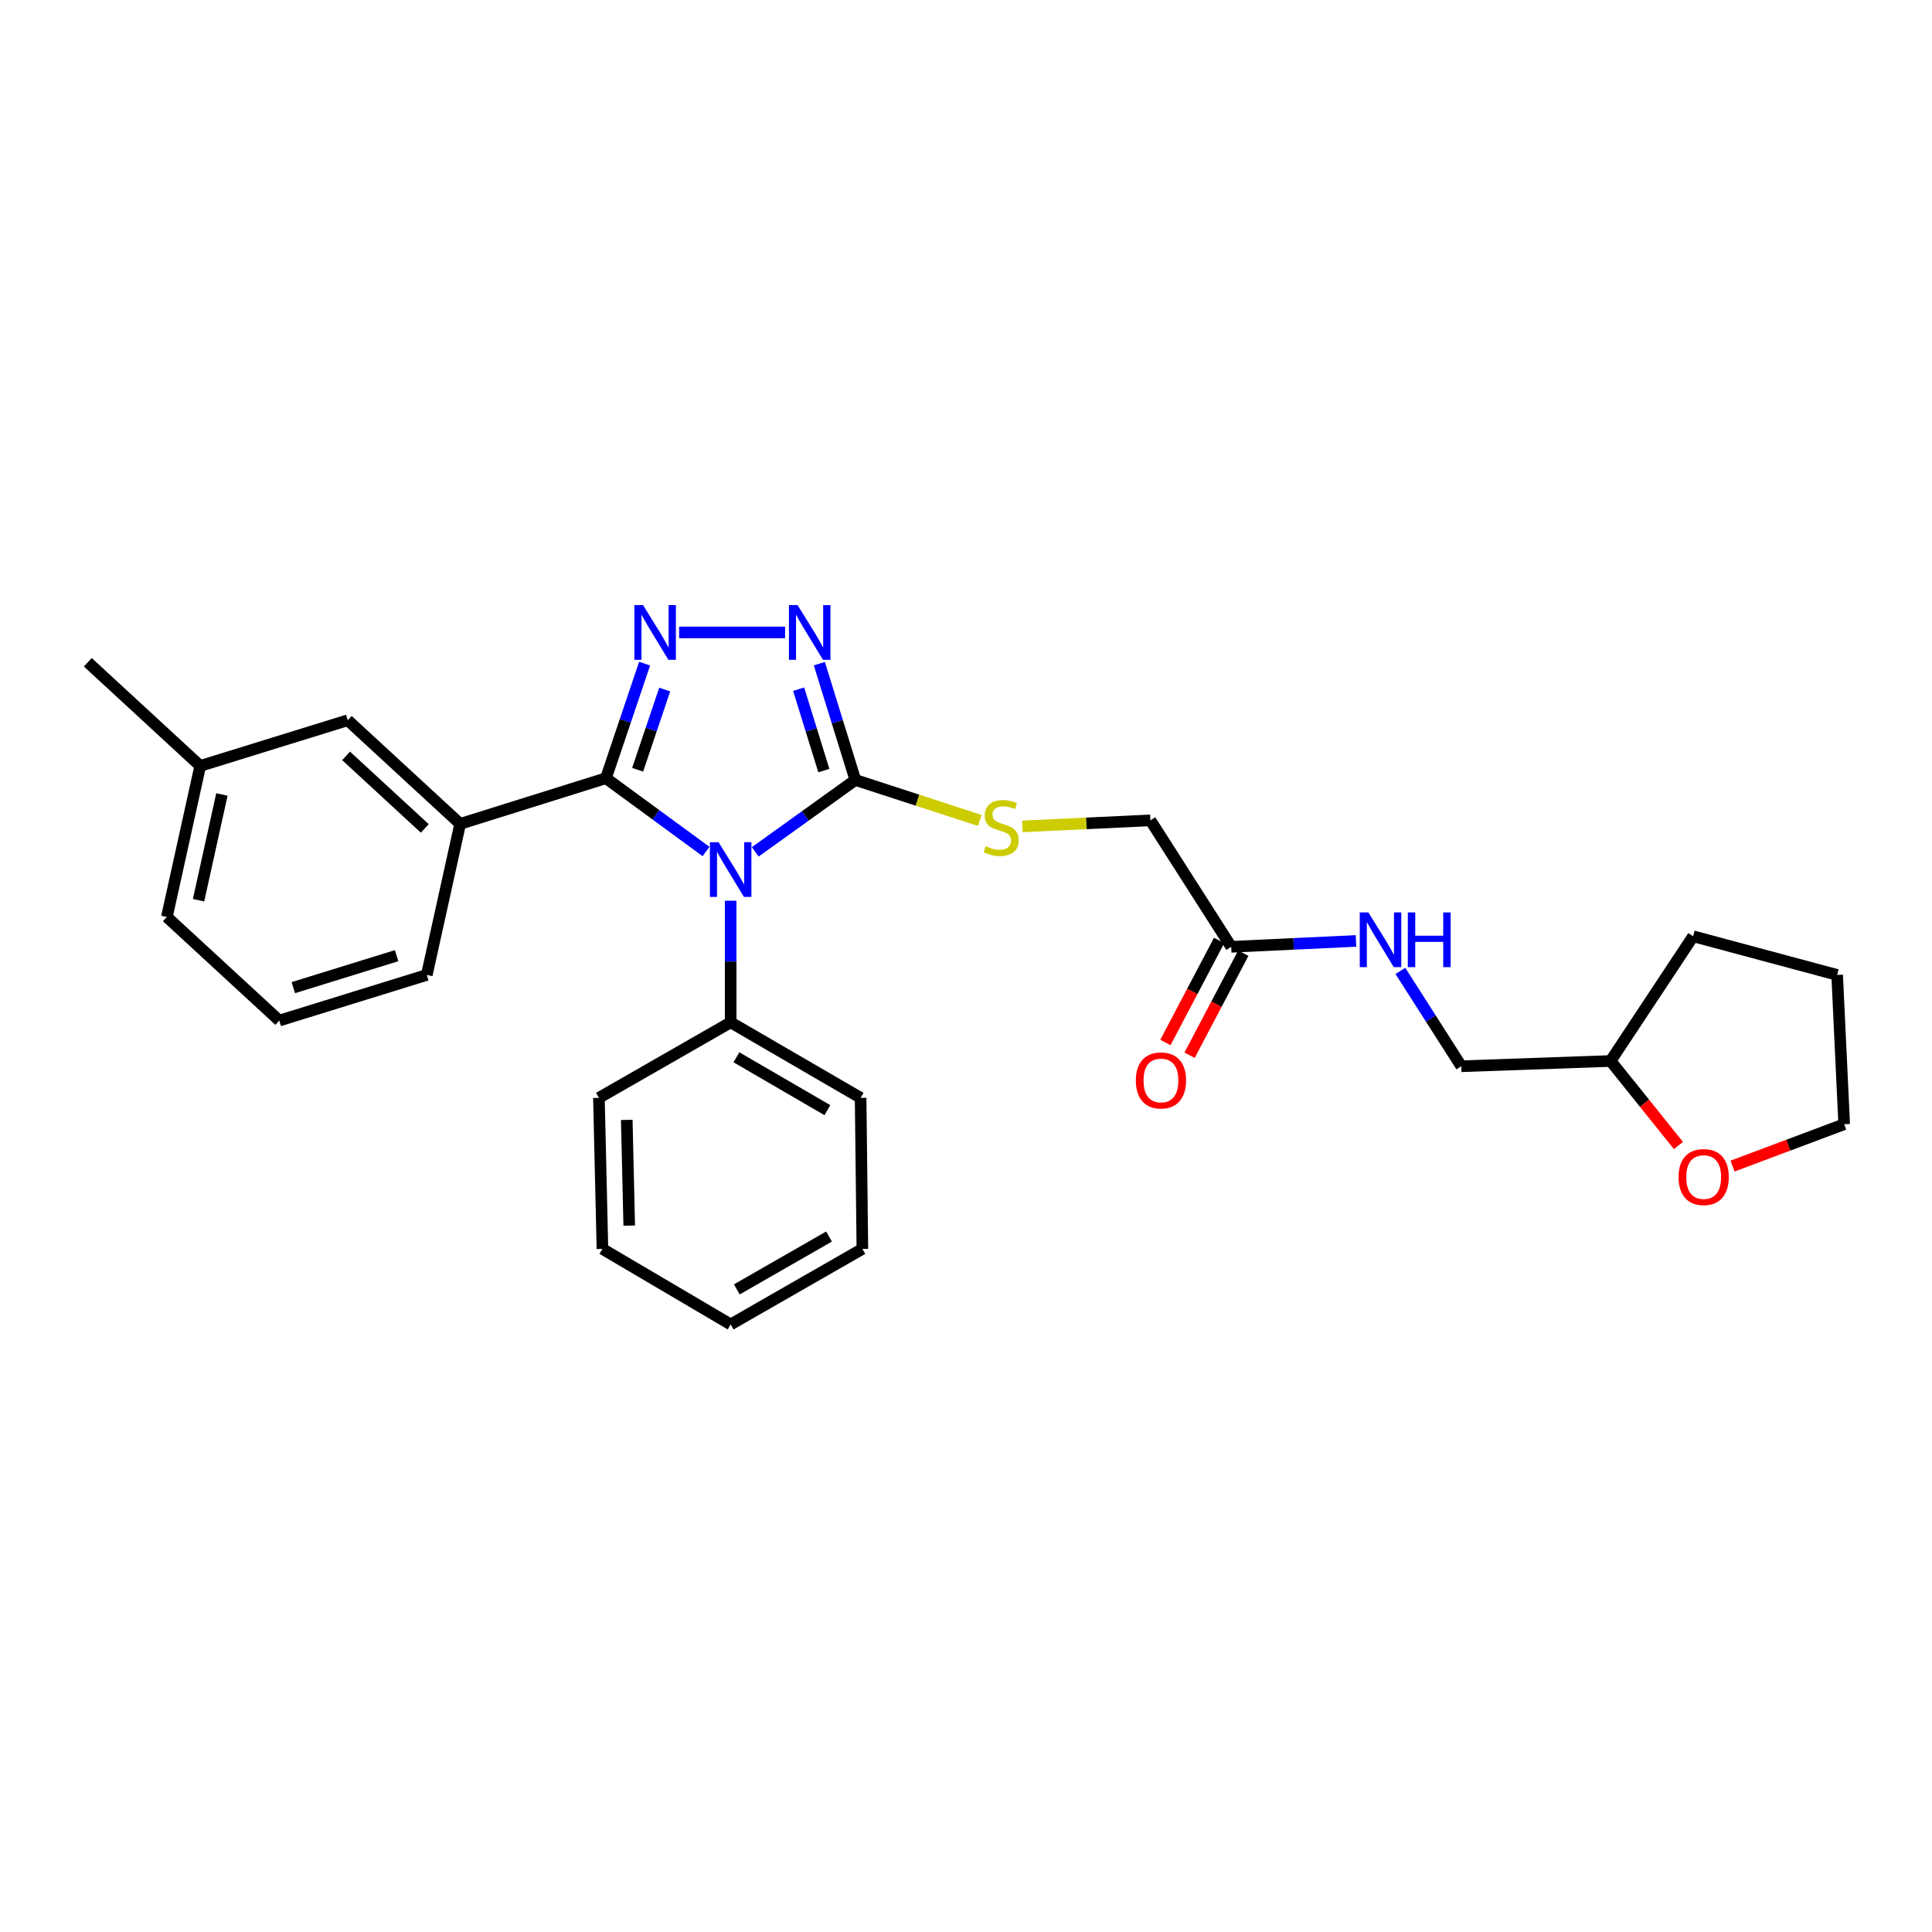 <?xml version='1.0' encoding='iso-8859-1'?>
<svg version='1.1' baseProfile='full'
              xmlns='http://www.w3.org/2000/svg'
                      xmlns:rdkit='http://www.rdkit.org/xml'
                      xmlns:xlink='http://www.w3.org/1999/xlink'
                  xml:space='preserve'
width='1000px' height='1000px' viewBox='0 0 1000 1000'>
<!-- END OF HEADER -->
<rect style='opacity:1.0;fill:#FFFFFF;stroke:none' width='1000' height='1000' x='0' y='0'> </rect>
<path class='bond-0' d='M 406.352,327.349 L 351.517,327.349' style='fill:none;fill-rule:evenodd;stroke:#0000FF;stroke-width:6px;stroke-linecap:butt;stroke-linejoin:miter;stroke-opacity:1' />
<path class='bond-1' d='M 424.093,343.508 L 433.41,373.608' style='fill:none;fill-rule:evenodd;stroke:#0000FF;stroke-width:6px;stroke-linecap:butt;stroke-linejoin:miter;stroke-opacity:1' />
<path class='bond-1' d='M 433.41,373.608 L 442.727,403.708' style='fill:none;fill-rule:evenodd;stroke:#000000;stroke-width:6px;stroke-linecap:butt;stroke-linejoin:miter;stroke-opacity:1' />
<path class='bond-1' d='M 413.377,356.72 L 419.899,377.79' style='fill:none;fill-rule:evenodd;stroke:#0000FF;stroke-width:6px;stroke-linecap:butt;stroke-linejoin:miter;stroke-opacity:1' />
<path class='bond-1' d='M 419.899,377.79 L 426.421,398.86' style='fill:none;fill-rule:evenodd;stroke:#000000;stroke-width:6px;stroke-linecap:butt;stroke-linejoin:miter;stroke-opacity:1' />
<path class='bond-2' d='M 333.645,343.5 L 323.641,373.148' style='fill:none;fill-rule:evenodd;stroke:#0000FF;stroke-width:6px;stroke-linecap:butt;stroke-linejoin:miter;stroke-opacity:1' />
<path class='bond-2' d='M 323.641,373.148 L 313.637,402.797' style='fill:none;fill-rule:evenodd;stroke:#000000;stroke-width:6px;stroke-linecap:butt;stroke-linejoin:miter;stroke-opacity:1' />
<path class='bond-2' d='M 344.045,356.916 L 337.042,377.67' style='fill:none;fill-rule:evenodd;stroke:#0000FF;stroke-width:6px;stroke-linecap:butt;stroke-linejoin:miter;stroke-opacity:1' />
<path class='bond-2' d='M 337.042,377.67 L 330.039,398.424' style='fill:none;fill-rule:evenodd;stroke:#000000;stroke-width:6px;stroke-linecap:butt;stroke-linejoin:miter;stroke-opacity:1' />
<path class='bond-3' d='M 313.637,402.797 L 238.182,426.44' style='fill:none;fill-rule:evenodd;stroke:#000000;stroke-width:6px;stroke-linecap:butt;stroke-linejoin:miter;stroke-opacity:1' />
<path class='bond-4' d='M 313.637,402.797 L 339.541,421.77' style='fill:none;fill-rule:evenodd;stroke:#000000;stroke-width:6px;stroke-linecap:butt;stroke-linejoin:miter;stroke-opacity:1' />
<path class='bond-4' d='M 339.541,421.77 L 365.446,440.743' style='fill:none;fill-rule:evenodd;stroke:#0000FF;stroke-width:6px;stroke-linecap:butt;stroke-linejoin:miter;stroke-opacity:1' />
<path class='bond-5' d='M 390.913,440.932 L 416.82,422.32' style='fill:none;fill-rule:evenodd;stroke:#0000FF;stroke-width:6px;stroke-linecap:butt;stroke-linejoin:miter;stroke-opacity:1' />
<path class='bond-5' d='M 416.82,422.32 L 442.727,403.708' style='fill:none;fill-rule:evenodd;stroke:#000000;stroke-width:6px;stroke-linecap:butt;stroke-linejoin:miter;stroke-opacity:1' />
<path class='bond-6' d='M 378.186,466.212 L 378.186,497.686' style='fill:none;fill-rule:evenodd;stroke:#0000FF;stroke-width:6px;stroke-linecap:butt;stroke-linejoin:miter;stroke-opacity:1' />
<path class='bond-6' d='M 378.186,497.686 L 378.186,529.16' style='fill:none;fill-rule:evenodd;stroke:#000000;stroke-width:6px;stroke-linecap:butt;stroke-linejoin:miter;stroke-opacity:1' />
<path class='bond-7' d='M 442.727,403.708 L 474.923,414.182' style='fill:none;fill-rule:evenodd;stroke:#000000;stroke-width:6px;stroke-linecap:butt;stroke-linejoin:miter;stroke-opacity:1' />
<path class='bond-7' d='M 474.923,414.182 L 507.118,424.656' style='fill:none;fill-rule:evenodd;stroke:#CCCC00;stroke-width:6px;stroke-linecap:butt;stroke-linejoin:miter;stroke-opacity:1' />
<path class='bond-8' d='M 701.874,487.035 L 669.572,488.552' style='fill:none;fill-rule:evenodd;stroke:#0000FF;stroke-width:6px;stroke-linecap:butt;stroke-linejoin:miter;stroke-opacity:1' />
<path class='bond-8' d='M 669.572,488.552 L 637.27,490.069' style='fill:none;fill-rule:evenodd;stroke:#000000;stroke-width:6px;stroke-linecap:butt;stroke-linejoin:miter;stroke-opacity:1' />
<path class='bond-9' d='M 724.835,502.541 L 740.6,527.216' style='fill:none;fill-rule:evenodd;stroke:#0000FF;stroke-width:6px;stroke-linecap:butt;stroke-linejoin:miter;stroke-opacity:1' />
<path class='bond-9' d='M 740.6,527.216 L 756.365,551.892' style='fill:none;fill-rule:evenodd;stroke:#000000;stroke-width:6px;stroke-linecap:butt;stroke-linejoin:miter;stroke-opacity:1' />
<path class='bond-10' d='M 529.196,427.736 L 562.324,426.176' style='fill:none;fill-rule:evenodd;stroke:#CCCC00;stroke-width:6px;stroke-linecap:butt;stroke-linejoin:miter;stroke-opacity:1' />
<path class='bond-10' d='M 562.324,426.176 L 595.452,424.617' style='fill:none;fill-rule:evenodd;stroke:#000000;stroke-width:6px;stroke-linecap:butt;stroke-linejoin:miter;stroke-opacity:1' />
<path class='bond-11' d='M 637.27,490.069 L 595.452,424.617' style='fill:none;fill-rule:evenodd;stroke:#000000;stroke-width:6px;stroke-linecap:butt;stroke-linejoin:miter;stroke-opacity:1' />
<path class='bond-12' d='M 631.012,486.776 L 617.112,513.185' style='fill:none;fill-rule:evenodd;stroke:#000000;stroke-width:6px;stroke-linecap:butt;stroke-linejoin:miter;stroke-opacity:1' />
<path class='bond-12' d='M 617.112,513.185 L 603.212,539.594' style='fill:none;fill-rule:evenodd;stroke:#FF0000;stroke-width:6px;stroke-linecap:butt;stroke-linejoin:miter;stroke-opacity:1' />
<path class='bond-12' d='M 643.527,493.363 L 629.627,519.772' style='fill:none;fill-rule:evenodd;stroke:#000000;stroke-width:6px;stroke-linecap:butt;stroke-linejoin:miter;stroke-opacity:1' />
<path class='bond-12' d='M 629.627,519.772 L 615.728,546.182' style='fill:none;fill-rule:evenodd;stroke:#FF0000;stroke-width:6px;stroke-linecap:butt;stroke-linejoin:miter;stroke-opacity:1' />
<path class='bond-13' d='M 378.186,529.16 L 445.454,568.251' style='fill:none;fill-rule:evenodd;stroke:#000000;stroke-width:6px;stroke-linecap:butt;stroke-linejoin:miter;stroke-opacity:1' />
<path class='bond-13' d='M 381.17,547.252 L 428.257,574.616' style='fill:none;fill-rule:evenodd;stroke:#000000;stroke-width:6px;stroke-linecap:butt;stroke-linejoin:miter;stroke-opacity:1' />
<path class='bond-14' d='M 378.186,529.16 L 309.999,568.251' style='fill:none;fill-rule:evenodd;stroke:#000000;stroke-width:6px;stroke-linecap:butt;stroke-linejoin:miter;stroke-opacity:1' />
<path class='bond-15' d='M 445.454,568.251 L 446.365,646.432' style='fill:none;fill-rule:evenodd;stroke:#000000;stroke-width:6px;stroke-linecap:butt;stroke-linejoin:miter;stroke-opacity:1' />
<path class='bond-16' d='M 103.639,396.44 L 86.368,474.622' style='fill:none;fill-rule:evenodd;stroke:#000000;stroke-width:6px;stroke-linecap:butt;stroke-linejoin:miter;stroke-opacity:1' />
<path class='bond-16' d='M 114.859,411.218 L 102.769,465.945' style='fill:none;fill-rule:evenodd;stroke:#000000;stroke-width:6px;stroke-linecap:butt;stroke-linejoin:miter;stroke-opacity:1' />
<path class='bond-17' d='M 103.639,396.44 L 179.998,372.797' style='fill:none;fill-rule:evenodd;stroke:#000000;stroke-width:6px;stroke-linecap:butt;stroke-linejoin:miter;stroke-opacity:1' />
<path class='bond-18' d='M 103.639,396.44 L 45.455,342.797' style='fill:none;fill-rule:evenodd;stroke:#000000;stroke-width:6px;stroke-linecap:butt;stroke-linejoin:miter;stroke-opacity:1' />
<path class='bond-19' d='M 86.368,474.622 L 144.545,528.256' style='fill:none;fill-rule:evenodd;stroke:#000000;stroke-width:6px;stroke-linecap:butt;stroke-linejoin:miter;stroke-opacity:1' />
<path class='bond-20' d='M 144.545,528.256 L 220.911,504.621' style='fill:none;fill-rule:evenodd;stroke:#000000;stroke-width:6px;stroke-linecap:butt;stroke-linejoin:miter;stroke-opacity:1' />
<path class='bond-20' d='M 151.818,511.2 L 205.275,494.655' style='fill:none;fill-rule:evenodd;stroke:#000000;stroke-width:6px;stroke-linecap:butt;stroke-linejoin:miter;stroke-opacity:1' />
<path class='bond-21' d='M 220.911,504.621 L 238.182,426.44' style='fill:none;fill-rule:evenodd;stroke:#000000;stroke-width:6px;stroke-linecap:butt;stroke-linejoin:miter;stroke-opacity:1' />
<path class='bond-22' d='M 238.182,426.44 L 179.998,372.797' style='fill:none;fill-rule:evenodd;stroke:#000000;stroke-width:6px;stroke-linecap:butt;stroke-linejoin:miter;stroke-opacity:1' />
<path class='bond-22' d='M 219.868,428.792 L 179.138,391.242' style='fill:none;fill-rule:evenodd;stroke:#000000;stroke-width:6px;stroke-linecap:butt;stroke-linejoin:miter;stroke-opacity:1' />
<path class='bond-23' d='M 309.999,568.251 L 311.822,646.432' style='fill:none;fill-rule:evenodd;stroke:#000000;stroke-width:6px;stroke-linecap:butt;stroke-linejoin:miter;stroke-opacity:1' />
<path class='bond-23' d='M 324.412,579.648 L 325.688,634.376' style='fill:none;fill-rule:evenodd;stroke:#000000;stroke-width:6px;stroke-linecap:butt;stroke-linejoin:miter;stroke-opacity:1' />
<path class='bond-24' d='M 311.822,646.432 L 378.186,685.523' style='fill:none;fill-rule:evenodd;stroke:#000000;stroke-width:6px;stroke-linecap:butt;stroke-linejoin:miter;stroke-opacity:1' />
<path class='bond-25' d='M 446.365,646.432 L 378.186,685.523' style='fill:none;fill-rule:evenodd;stroke:#000000;stroke-width:6px;stroke-linecap:butt;stroke-linejoin:miter;stroke-opacity:1' />
<path class='bond-25' d='M 429.103,640.026 L 381.378,667.39' style='fill:none;fill-rule:evenodd;stroke:#000000;stroke-width:6px;stroke-linecap:butt;stroke-linejoin:miter;stroke-opacity:1' />
<path class='bond-26' d='M 756.365,551.892 L 833.635,549.165' style='fill:none;fill-rule:evenodd;stroke:#000000;stroke-width:6px;stroke-linecap:butt;stroke-linejoin:miter;stroke-opacity:1' />
<path class='bond-27' d='M 833.635,549.165 L 851.204,571.043' style='fill:none;fill-rule:evenodd;stroke:#000000;stroke-width:6px;stroke-linecap:butt;stroke-linejoin:miter;stroke-opacity:1' />
<path class='bond-27' d='M 851.204,571.043 L 868.773,592.921' style='fill:none;fill-rule:evenodd;stroke:#FF0000;stroke-width:6px;stroke-linecap:butt;stroke-linejoin:miter;stroke-opacity:1' />
<path class='bond-28' d='M 833.635,549.165 L 876.364,484.616' style='fill:none;fill-rule:evenodd;stroke:#000000;stroke-width:6px;stroke-linecap:butt;stroke-linejoin:miter;stroke-opacity:1' />
<path class='bond-29' d='M 896.759,603.561 L 925.652,592.726' style='fill:none;fill-rule:evenodd;stroke:#FF0000;stroke-width:6px;stroke-linecap:butt;stroke-linejoin:miter;stroke-opacity:1' />
<path class='bond-29' d='M 925.652,592.726 L 954.545,581.891' style='fill:none;fill-rule:evenodd;stroke:#000000;stroke-width:6px;stroke-linecap:butt;stroke-linejoin:miter;stroke-opacity:1' />
<path class='bond-30' d='M 954.545,581.891 L 950.907,504.621' style='fill:none;fill-rule:evenodd;stroke:#000000;stroke-width:6px;stroke-linecap:butt;stroke-linejoin:miter;stroke-opacity:1' />
<path class='bond-31' d='M 950.907,504.621 L 876.364,484.616' style='fill:none;fill-rule:evenodd;stroke:#000000;stroke-width:6px;stroke-linecap:butt;stroke-linejoin:miter;stroke-opacity:1' />
<path  class='atom-0' d='M 412.832 313.189
L 422.112 328.189
Q 423.032 329.669, 424.512 332.349
Q 425.992 335.029, 426.072 335.189
L 426.072 313.189
L 429.832 313.189
L 429.832 341.509
L 425.952 341.509
L 415.992 325.109
Q 414.832 323.189, 413.592 320.989
Q 412.392 318.789, 412.032 318.109
L 412.032 341.509
L 408.352 341.509
L 408.352 313.189
L 412.832 313.189
' fill='#0000FF'/>
<path  class='atom-1' d='M 332.835 313.189
L 342.115 328.189
Q 343.035 329.669, 344.515 332.349
Q 345.995 335.029, 346.075 335.189
L 346.075 313.189
L 349.835 313.189
L 349.835 341.509
L 345.955 341.509
L 335.995 325.109
Q 334.835 323.189, 333.595 320.989
Q 332.395 318.789, 332.035 318.109
L 332.035 341.509
L 328.355 341.509
L 328.355 313.189
L 332.835 313.189
' fill='#0000FF'/>
<path  class='atom-3' d='M 371.926 435.915
L 381.206 450.915
Q 382.126 452.395, 383.606 455.075
Q 385.086 457.755, 385.166 457.915
L 385.166 435.915
L 388.926 435.915
L 388.926 464.235
L 385.046 464.235
L 375.086 447.835
Q 373.926 445.915, 372.686 443.715
Q 371.486 441.515, 371.126 440.835
L 371.126 464.235
L 367.446 464.235
L 367.446 435.915
L 371.926 435.915
' fill='#0000FF'/>
<path  class='atom-5' d='M 708.288 472.279
L 717.568 487.279
Q 718.488 488.759, 719.968 491.439
Q 721.448 494.119, 721.528 494.279
L 721.528 472.279
L 725.288 472.279
L 725.288 500.599
L 721.408 500.599
L 711.448 484.199
Q 710.288 482.279, 709.048 480.079
Q 707.848 477.879, 707.488 477.199
L 707.488 500.599
L 703.808 500.599
L 703.808 472.279
L 708.288 472.279
' fill='#0000FF'/>
<path  class='atom-5' d='M 728.688 472.279
L 732.528 472.279
L 732.528 484.319
L 747.008 484.319
L 747.008 472.279
L 750.848 472.279
L 750.848 500.599
L 747.008 500.599
L 747.008 487.519
L 732.528 487.519
L 732.528 500.599
L 728.688 500.599
L 728.688 472.279
' fill='#0000FF'/>
<path  class='atom-6' d='M 510.182 437.975
Q 510.502 438.095, 511.822 438.655
Q 513.142 439.215, 514.582 439.575
Q 516.062 439.895, 517.502 439.895
Q 520.182 439.895, 521.742 438.615
Q 523.302 437.295, 523.302 435.015
Q 523.302 433.455, 522.502 432.495
Q 521.742 431.535, 520.542 431.015
Q 519.342 430.495, 517.342 429.895
Q 514.822 429.135, 513.302 428.415
Q 511.822 427.695, 510.742 426.175
Q 509.702 424.655, 509.702 422.095
Q 509.702 418.535, 512.102 416.335
Q 514.542 414.135, 519.342 414.135
Q 522.622 414.135, 526.342 415.695
L 525.422 418.775
Q 522.022 417.375, 519.462 417.375
Q 516.702 417.375, 515.182 418.535
Q 513.662 419.655, 513.702 421.615
Q 513.702 423.135, 514.462 424.055
Q 515.262 424.975, 516.382 425.495
Q 517.542 426.015, 519.462 426.615
Q 522.022 427.415, 523.542 428.215
Q 525.062 429.015, 526.142 430.655
Q 527.262 432.255, 527.262 435.015
Q 527.262 438.935, 524.622 441.055
Q 522.022 443.135, 517.662 443.135
Q 515.142 443.135, 513.222 442.575
Q 511.342 442.055, 509.102 441.135
L 510.182 437.975
' fill='#CCCC00'/>
<path  class='atom-22' d='M 587.905 559.24
Q 587.905 552.44, 591.265 548.64
Q 594.625 544.84, 600.905 544.84
Q 607.185 544.84, 610.545 548.64
Q 613.905 552.44, 613.905 559.24
Q 613.905 566.12, 610.505 570.04
Q 607.105 573.92, 600.905 573.92
Q 594.665 573.92, 591.265 570.04
Q 587.905 566.16, 587.905 559.24
M 600.905 570.72
Q 605.225 570.72, 607.545 567.84
Q 609.905 564.92, 609.905 559.24
Q 609.905 553.68, 607.545 550.88
Q 605.225 548.04, 600.905 548.04
Q 596.585 548.04, 594.225 550.84
Q 591.905 553.64, 591.905 559.24
Q 591.905 564.96, 594.225 567.84
Q 596.585 570.72, 600.905 570.72
' fill='#FF0000'/>
<path  class='atom-25' d='M 868.817 609.245
Q 868.817 602.445, 872.177 598.645
Q 875.537 594.845, 881.817 594.845
Q 888.097 594.845, 891.457 598.645
Q 894.817 602.445, 894.817 609.245
Q 894.817 616.125, 891.417 620.045
Q 888.017 623.925, 881.817 623.925
Q 875.577 623.925, 872.177 620.045
Q 868.817 616.165, 868.817 609.245
M 881.817 620.725
Q 886.137 620.725, 888.457 617.845
Q 890.817 614.925, 890.817 609.245
Q 890.817 603.685, 888.457 600.885
Q 886.137 598.045, 881.817 598.045
Q 877.497 598.045, 875.137 600.845
Q 872.817 603.645, 872.817 609.245
Q 872.817 614.965, 875.137 617.845
Q 877.497 620.725, 881.817 620.725
' fill='#FF0000'/>
</svg>
